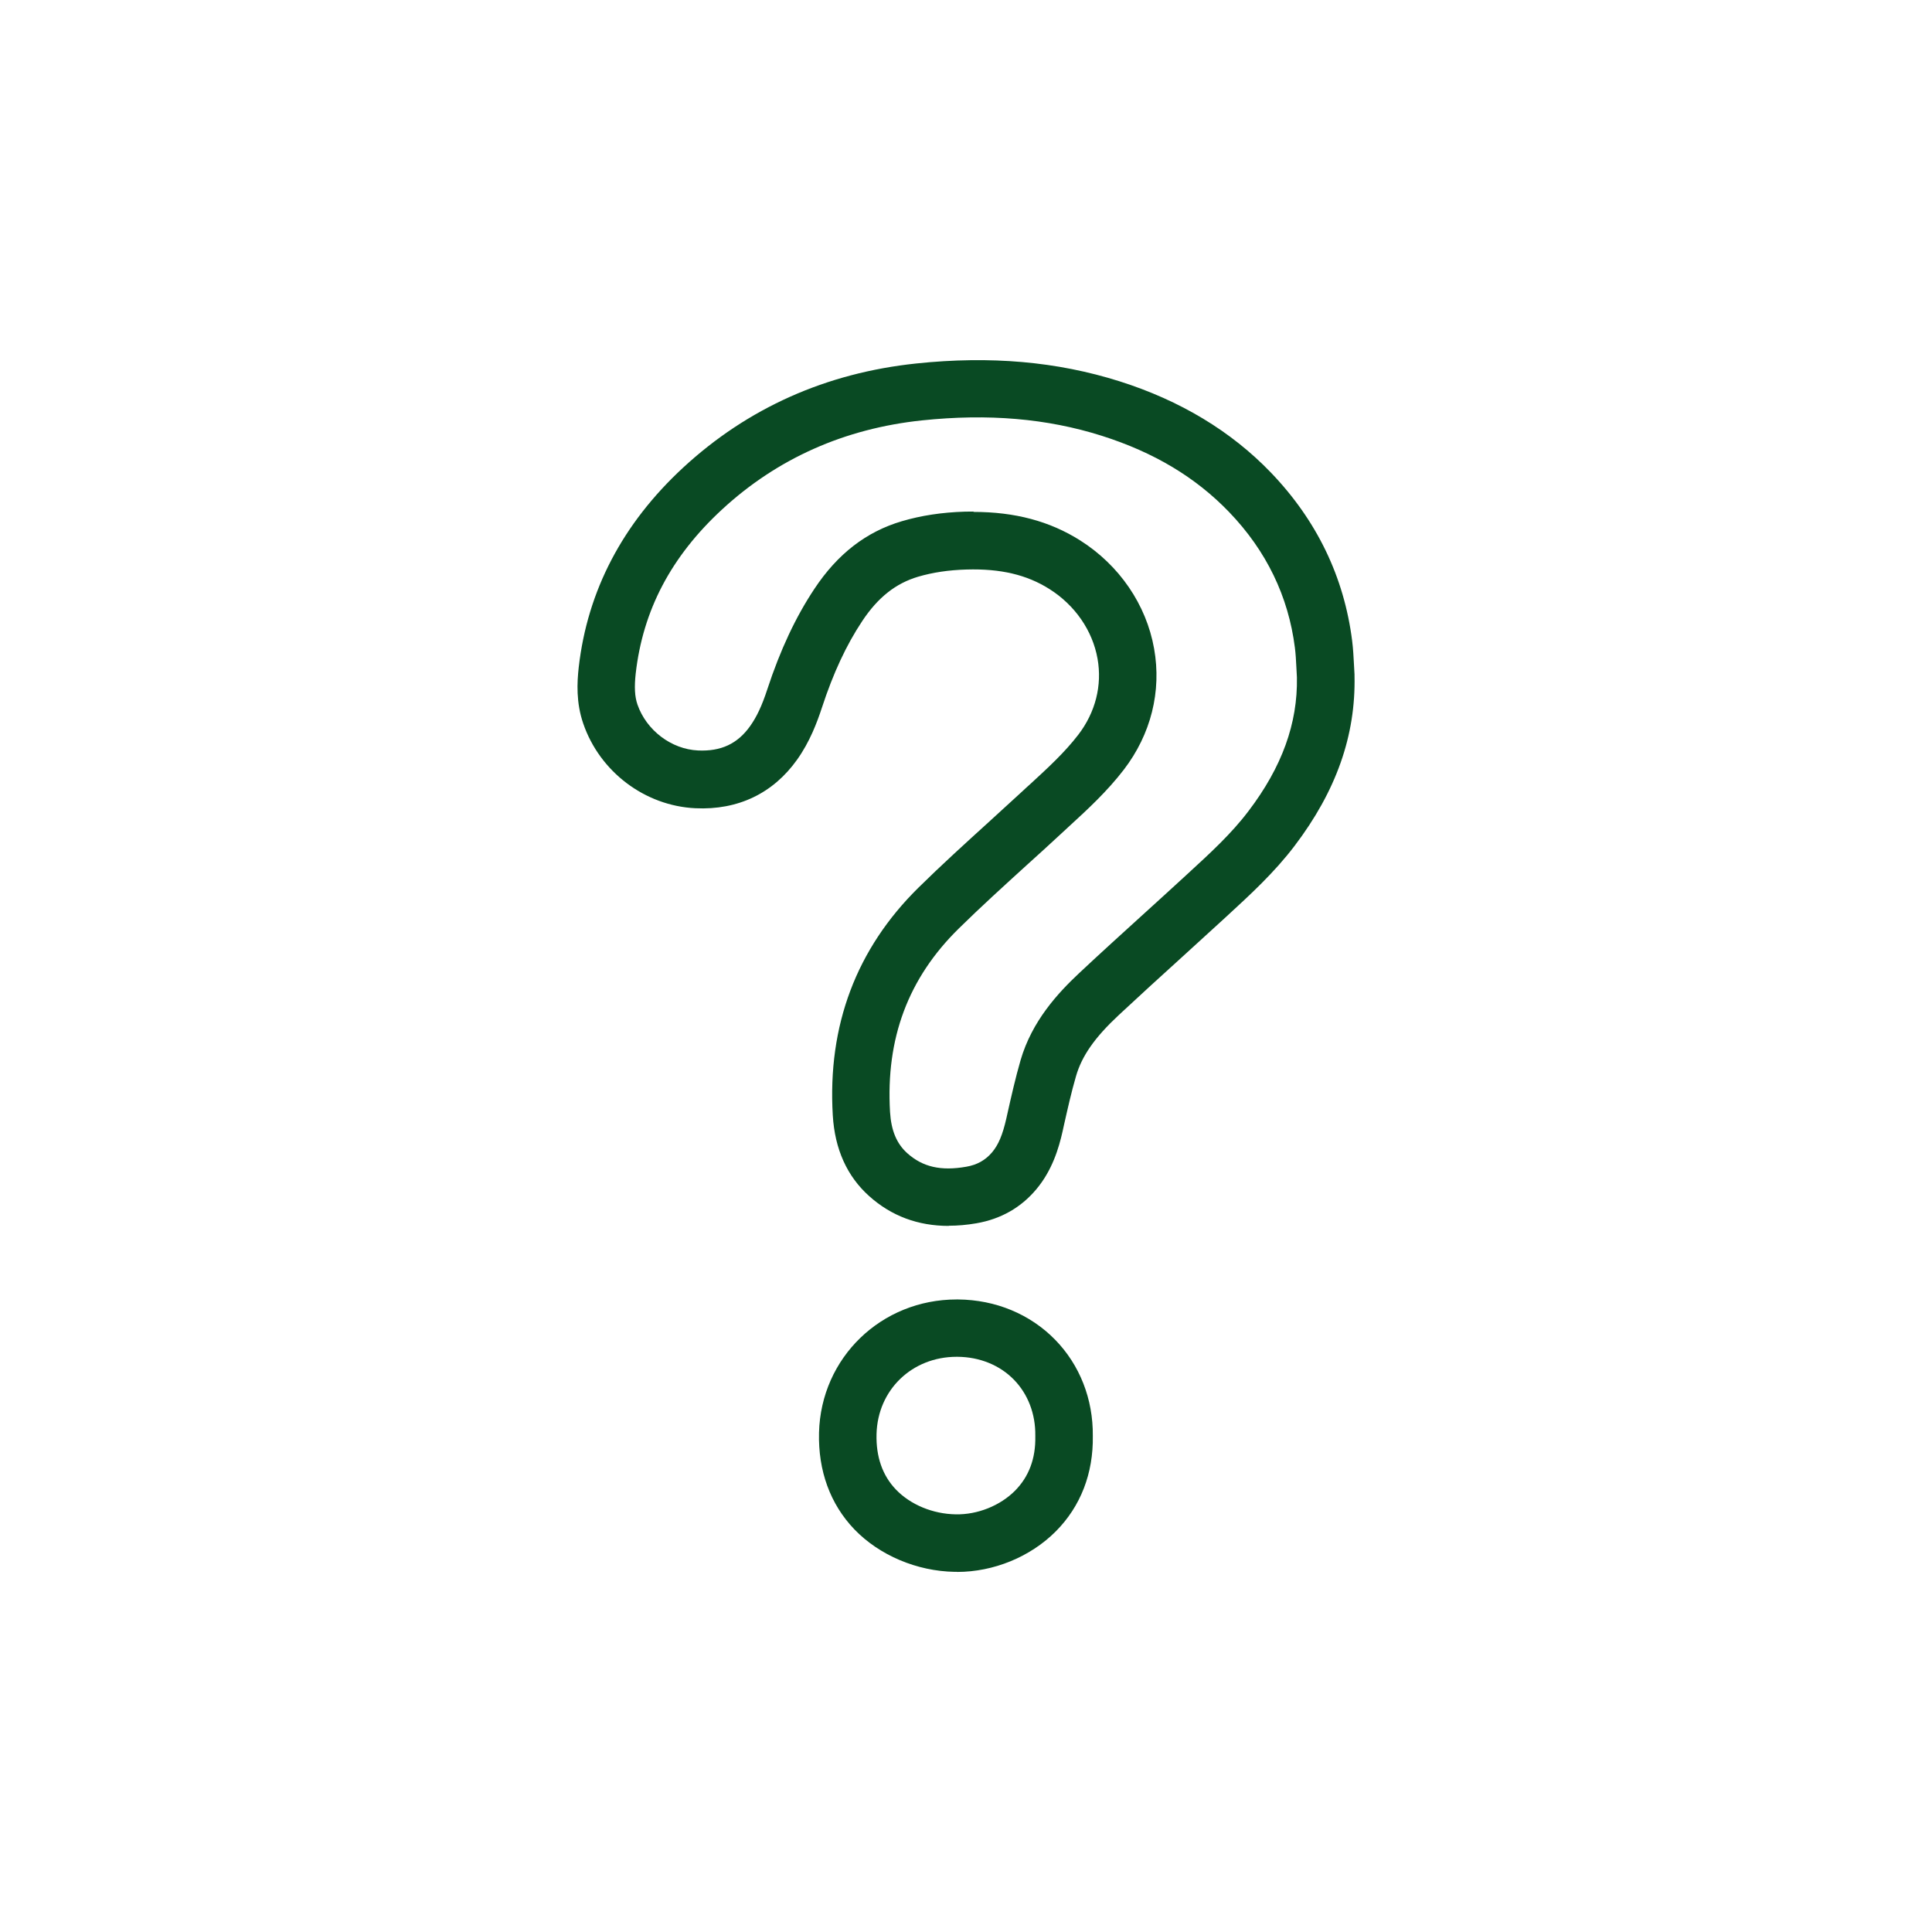 <?xml version="1.0" encoding="UTF-8"?>
<svg id="Ebene_1" data-name="Ebene 1" xmlns="http://www.w3.org/2000/svg" viewBox="0 0 220.37 220.37">
  <defs>
    <style>
      .cls-1 {
        fill: #094a23;
      }
    </style>
  </defs>
  <g id="PwUoGc.tif">
    <g>
      <path class="cls-1" d="M108.21,139.83c-3.5,0-6.54-1.13-9.06-3.39-2.53-2.26-3.93-5.36-4.16-9.22-.61-10.26,2.69-19,9.78-25.98,2.6-2.56,5.32-5.03,7.95-7.42,1.29-1.17,2.58-2.35,3.86-3.53.31-.29.62-.58.94-.86,2.01-1.85,3.92-3.6,5.47-5.62,1.96-2.55,2.74-5.63,2.2-8.67-.57-3.22-2.58-6.12-5.5-7.96-2.58-1.63-5.58-2.33-9.43-2.22-2.05.06-3.86.33-5.53.82-2.56.76-4.59,2.36-6.38,5.06-1.81,2.72-3.31,5.94-4.59,9.85-.56,1.7-1.38,3.91-2.84,5.96-2.74,3.85-6.75,5.77-11.6,5.54-5.75-.27-10.9-4.15-12.79-9.65-.83-2.4-.71-4.69-.52-6.41.99-8.74,5-16.4,11.91-22.79,7.36-6.8,16.31-10.8,26.59-11.88,8.47-.89,16.05-.22,23.18,2.03,6.92,2.19,12.73,5.69,17.26,10.4,5.24,5.45,8.36,11.91,9.28,19.2.12.95.16,1.86.21,2.74.02.37.04.74.06,1.1v.15c.15,6.81-2.09,13.16-6.85,19.42-2.31,3.04-5.04,5.54-7.68,7.97l-.49.45c-1.56,1.43-3.13,2.86-4.69,4.28-2.37,2.15-4.82,4.38-7.19,6.59-2.74,2.56-4.2,4.65-4.87,6.97-.53,1.82-.94,3.66-1.38,5.61l-.14.64c-.44,1.96-1.19,4.49-3.02,6.66-1.75,2.08-4.04,3.38-6.81,3.86-1.09.19-2.14.28-3.15.28ZM111.04,58.39c4.72,0,8.7,1.06,12.15,3.24,4.48,2.83,7.56,7.33,8.45,12.35.87,4.88-.36,9.78-3.46,13.82-1.9,2.47-4.1,4.5-6.23,6.45-.31.28-.61.56-.92.85-1.29,1.2-2.6,2.39-3.91,3.57-2.58,2.35-5.26,4.78-7.76,7.24-5.77,5.67-8.33,12.52-7.84,20.92.13,2.12.75,3.62,1.98,4.72,1.75,1.56,3.82,2.04,6.72,1.53,1.23-.21,2.18-.75,2.93-1.63.74-.88,1.21-2,1.64-3.89l.14-.63c.44-1.96.9-3.99,1.48-6,1.3-4.47,4.26-7.66,6.69-9.94,2.4-2.25,4.87-4.49,7.26-6.66,1.56-1.42,3.12-2.83,4.66-4.25l.5-.46c2.54-2.33,4.94-4.53,6.89-7.11,3.81-5.01,5.62-10,5.52-15.25-.02-.38-.04-.75-.06-1.13-.04-.79-.08-1.55-.17-2.25-.74-5.86-3.26-11.06-7.5-15.47-3.82-3.97-8.57-6.81-14.52-8.7-6.25-1.98-12.96-2.55-20.51-1.76-8.84.93-16.52,4.35-22.82,10.17-5.8,5.36-9.02,11.48-9.84,18.71-.17,1.54-.11,2.63.2,3.53,1.02,2.94,3.86,5.1,6.91,5.24,2.62.12,4.51-.76,5.95-2.79.75-1.06,1.34-2.31,1.96-4.21,1.47-4.47,3.22-8.21,5.36-11.43,2.65-4,5.92-6.52,9.98-7.72,2.21-.65,4.57-1.01,7.19-1.09.33,0,.65-.01.98-.01Z"/>
      <path class="cls-1" d="M109.16,179.29c-.08,0-.17,0-.25,0-4.33-.07-8.61-1.89-11.46-4.85-2.75-2.87-4.14-6.68-4.03-11.03.22-8.55,7.1-15.19,15.7-15.19.06,0,.11,0,.17,0,4.27.04,8.2,1.67,11.05,4.58,2.82,2.88,4.35,6.78,4.31,10.98.07,4.28-1.39,8.05-4.23,10.9-2.89,2.9-7.08,4.62-11.25,4.62ZM109.12,154.76c-5.09,0-9.01,3.77-9.14,8.81-.07,2.6.68,4.73,2.21,6.33,1.66,1.73,4.21,2.79,6.83,2.83,2.48.05,5.06-.99,6.75-2.69,1.59-1.6,2.37-3.68,2.32-6.2v-.05s0-.05,0-.05c.03-2.47-.84-4.73-2.44-6.37-1.62-1.66-3.91-2.59-6.43-2.61-.03,0-.07,0-.1,0Z"/>
    </g>
  </g>
</svg>